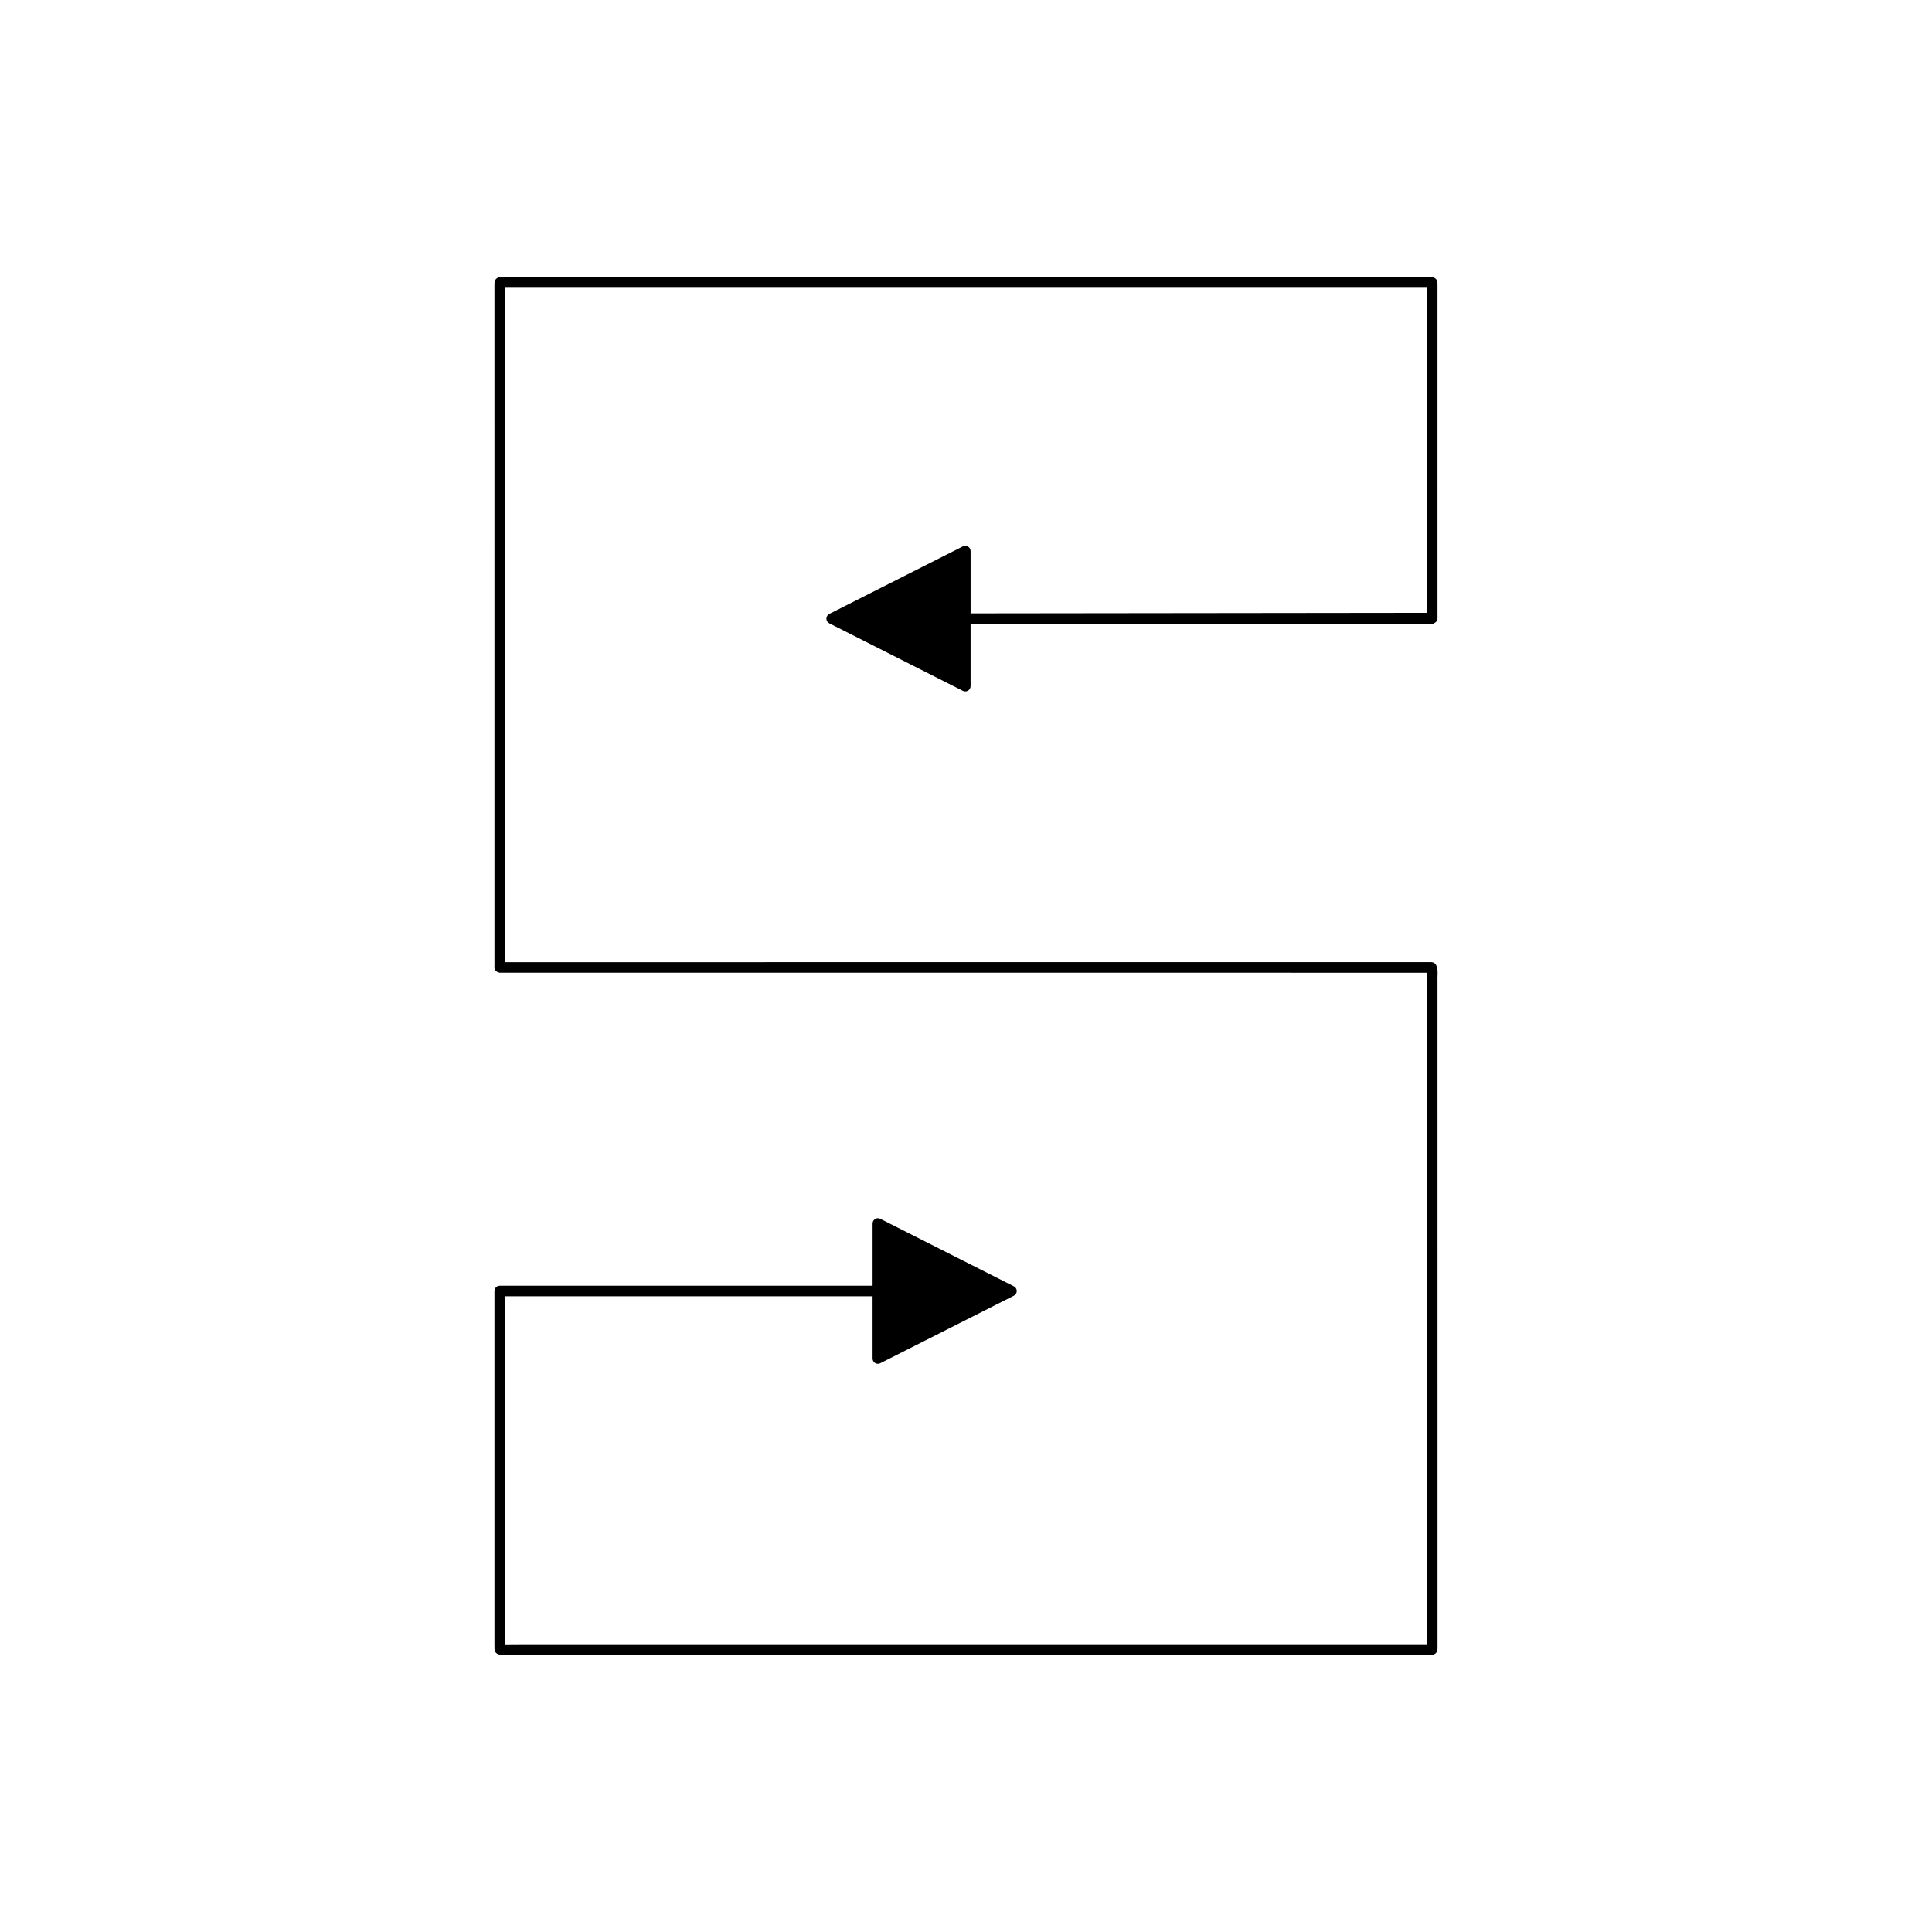 <?xml version="1.0" encoding="UTF-8"?>
<!-- Uploaded to: SVG Repo, www.svgrepo.com, Generator: SVG Repo Mixer Tools -->
<svg fill="#000000" width="800px" height="800px" version="1.1" viewBox="144 144 512 512" xmlns="http://www.w3.org/2000/svg">
 <path d="m400.54 288.85c-0.414-0.246-0.934-0.277-1.359-0.055l-35.406 17.898c-0.477 0.234-0.77 0.715-0.77 1.246s0.297 1.012 0.766 1.246l35.406 17.902c0.203 0.105 0.414 0.152 0.633 0.152 0.258 0 0.508-0.07 0.734-0.207 0.414-0.258 0.668-0.707 0.668-1.191v-16.504h92.172l29.801-0.004c0.52 0.113 1.434-0.359 1.66-0.926 0.07-0.168 0.105-0.352 0.105-0.531l-0.004-88.684c0.004-0.398-0.098-0.863-0.301-1.125-0.516-0.668-1.324-0.633-1.742-0.625h-191.18l-54.762-0.004c-0.324 0.004-1.094-0.051-1.617 0.625-0.207 0.262-0.316 0.742-0.305 1.152h-0.004l0.004 180.71c-0.023 0.246-0.086 0.891 0.414 1.414 0.27 0.27 0.727 0.453 1.105 0.453l245.61 0.004c0 0.273-0.012 0.57-0.023 0.793-0.023 0.531-0.039 1.066 0 1.414v175.74h-239.13l-5.184 0.031 0.004-92.242h97.406v16.5c0 0.488 0.25 0.934 0.668 1.191 0.223 0.137 0.477 0.207 0.734 0.207 0.215 0 0.434-0.051 0.629-0.152l35.406-17.898c0.477-0.234 0.77-0.715 0.77-1.246s-0.297-1.012-0.77-1.246l-35.406-17.898c-0.434-0.23-0.953-0.203-1.359 0.055-0.414 0.258-0.668 0.707-0.668 1.191v16.5l-90.109-0.004-8.719 0.004c-0.766 0.012-1.383 0.633-1.383 1.398v93.914l0.027 1.234c0.066 0.312 0.371 1.27 1.914 1.27 0.094 0 0.188-0.004 0.285-0.012h245.93c0.312 0.004 0.988 0.023 1.469-0.613 0.195-0.258 0.301-0.672 0.297-1.051l-0.004-177c-0.031-0.359-0.012-0.77 0.004-1.188 0.039-1.031 0.082-2.106-0.41-2.981-0.246-0.441-0.711-0.715-1.219-0.715l-245.49 0.004v-178.75h244.32v86.156l-120.94 0.141v-16.496c-0.004-0.488-0.254-0.938-0.672-1.195z"/>
</svg>